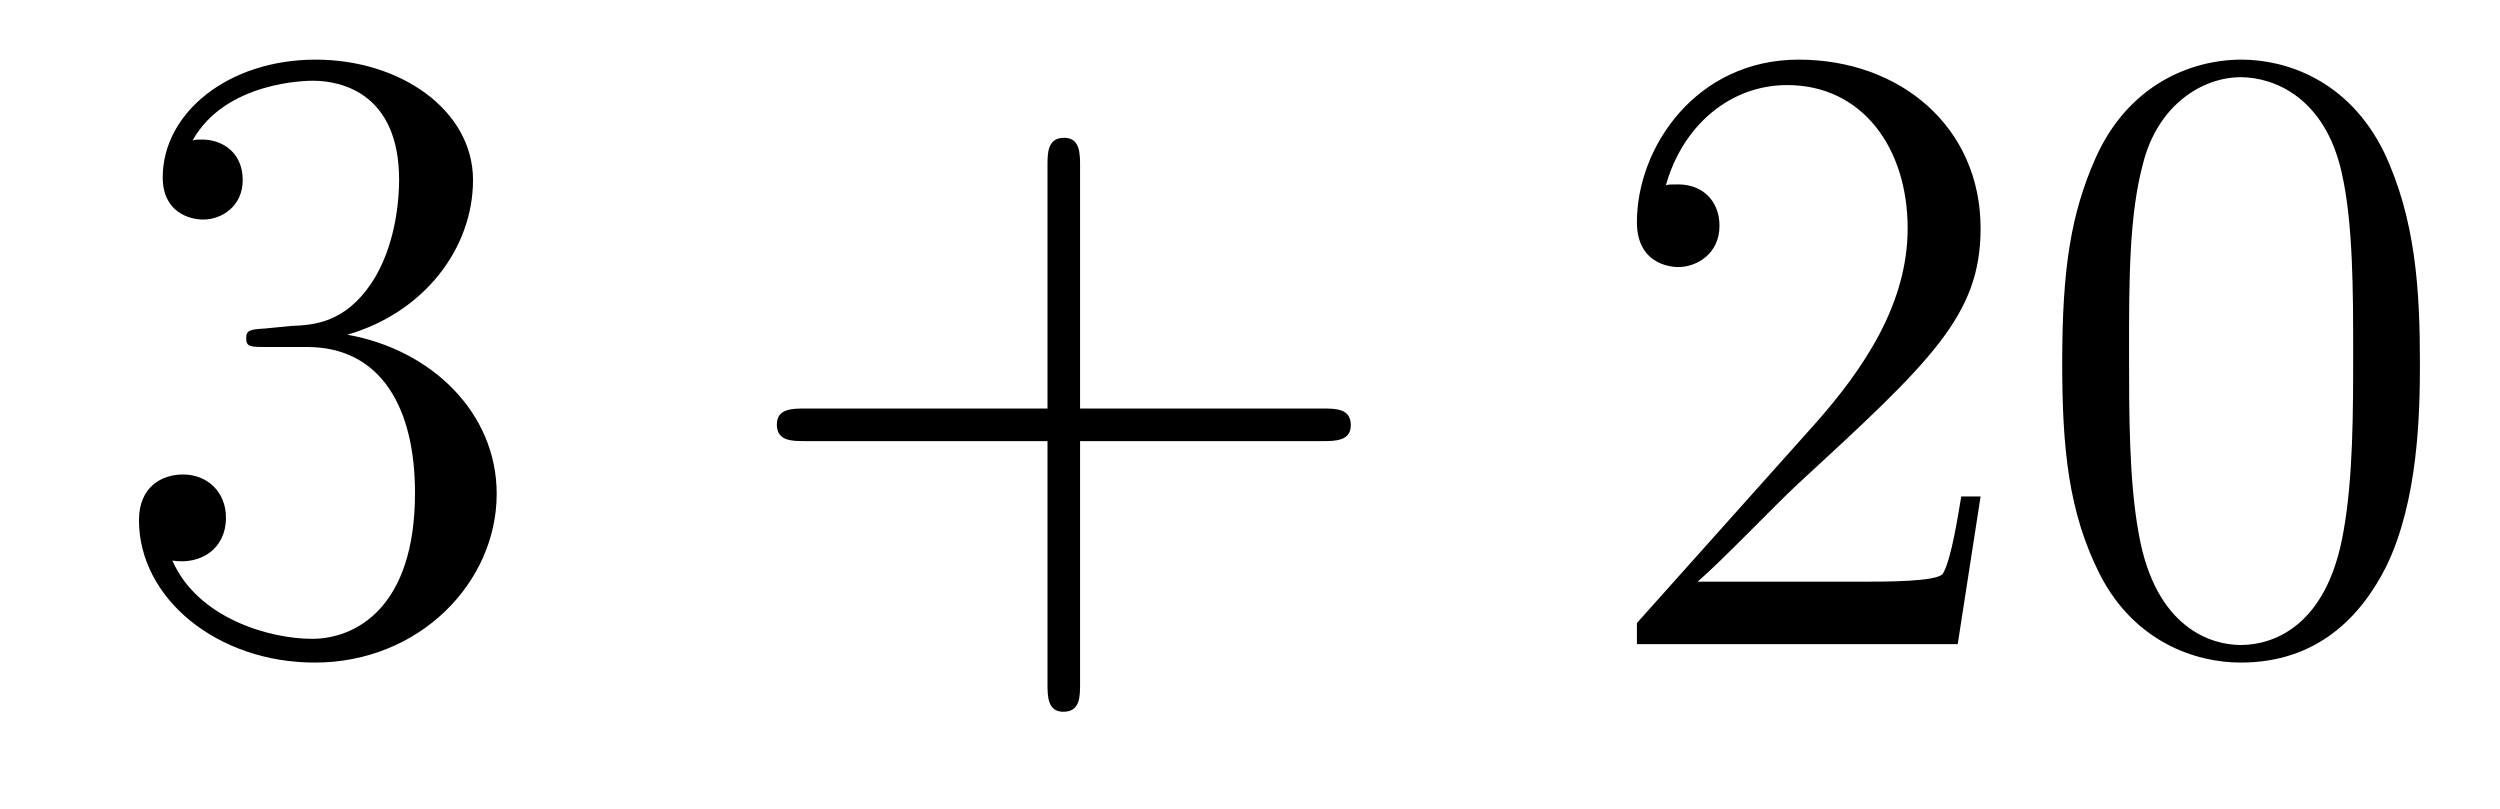 <?xml version='1.0'?>
<!-- This file was generated by dvisvgm 1.14.1 -->
<svg height='11pt' version='1.1' viewBox='0 -11 34 11' width='34pt' xmlns='http://www.w3.org/2000/svg' xmlns:xlink='http://www.w3.org/1999/xlink'>
<g id='page1'>
<g transform='matrix(1 0 0 1 -127 652)'>
<path d='M130.6 -658.532C130.396 -658.52 130.348 -658.507 130.348 -658.4C130.348 -658.281 130.408 -658.281 130.623 -658.281H131.173C132.189 -658.281 132.644 -657.444 132.644 -656.296C132.644 -654.73 131.831 -654.312 131.245 -654.312C130.671 -654.312 129.691 -654.587 129.344 -655.376C129.727 -655.316 130.073 -655.531 130.073 -655.961C130.073 -656.308 129.822 -656.547 129.488 -656.547C129.201 -656.547 128.89 -656.38 128.89 -655.926C128.89 -654.862 129.954 -653.989 131.281 -653.989C132.703 -653.989 133.755 -655.077 133.755 -656.284C133.755 -657.384 132.871 -658.245 131.723 -658.448C132.763 -658.747 133.433 -659.619 133.433 -660.552C133.433 -661.496 132.453 -662.189 131.293 -662.189C130.098 -662.189 129.213 -661.46 129.213 -660.588C129.213 -660.109 129.583 -660.014 129.763 -660.014C130.014 -660.014 130.301 -660.193 130.301 -660.552C130.301 -660.934 130.014 -661.102 129.751 -661.102C129.679 -661.102 129.655 -661.102 129.619 -661.09C130.073 -661.902 131.197 -661.902 131.257 -661.902C131.652 -661.902 132.428 -661.723 132.428 -660.552C132.428 -660.325 132.393 -659.655 132.046 -659.141C131.688 -658.615 131.281 -658.579 130.958 -658.567L130.6 -658.532Z' fill-rule='evenodd'/>
<path d='M141.689 -657.001H144.988C145.155 -657.001 145.371 -657.001 145.371 -657.217C145.371 -657.444 145.167 -657.444 144.988 -657.444H141.689V-660.743C141.689 -660.91 141.689 -661.126 141.473 -661.126C141.246 -661.126 141.246 -660.922 141.246 -660.743V-657.444H137.947C137.78 -657.444 137.565 -657.444 137.565 -657.228C137.565 -657.001 137.768 -657.001 137.947 -657.001H141.246V-653.702C141.246 -653.535 141.246 -653.32 141.461 -653.32C141.689 -653.32 141.689 -653.523 141.689 -653.702V-657.001Z' fill-rule='evenodd'/>
<path d='M153.936 -656.248H153.673C153.637 -656.045 153.541 -655.387 153.422 -655.196C153.338 -655.089 152.657 -655.089 152.298 -655.089H150.087C150.41 -655.364 151.139 -656.129 151.449 -656.416C153.266 -658.089 153.936 -658.711 153.936 -659.894C153.936 -661.269 152.848 -662.189 151.461 -662.189C150.075 -662.189 149.262 -661.006 149.262 -659.978C149.262 -659.368 149.788 -659.368 149.824 -659.368C150.075 -659.368 150.385 -659.547 150.385 -659.93C150.385 -660.265 150.158 -660.492 149.824 -660.492C149.716 -660.492 149.692 -660.492 149.656 -660.48C149.884 -661.293 150.529 -661.843 151.306 -661.843C152.322 -661.843 152.944 -660.994 152.944 -659.894C152.944 -658.878 152.358 -657.993 151.677 -657.228L149.262 -654.527V-654.24H153.625L153.936 -656.248ZM159.911 -658.065C159.911 -659.058 159.852 -660.026 159.421 -660.934C158.931 -661.927 158.07 -662.189 157.485 -662.189C156.791 -662.189 155.943 -661.843 155.5 -660.851C155.166 -660.097 155.046 -659.356 155.046 -658.065C155.046 -656.906 155.13 -656.033 155.56 -655.184C156.026 -654.276 156.851 -653.989 157.473 -653.989C158.513 -653.989 159.11 -654.611 159.457 -655.304C159.888 -656.2 159.911 -657.372 159.911 -658.065ZM157.473 -654.228C157.09 -654.228 156.313 -654.443 156.086 -655.746C155.955 -656.463 155.955 -657.372 155.955 -658.209C155.955 -659.189 155.955 -660.073 156.146 -660.779C156.349 -661.58 156.959 -661.95 157.473 -661.95C157.927 -661.95 158.62 -661.675 158.848 -660.648C159.003 -659.966 159.003 -659.022 159.003 -658.209C159.003 -657.408 159.003 -656.499 158.871 -655.77C158.644 -654.455 157.891 -654.228 157.473 -654.228Z' fill-rule='evenodd'/>
</g>
</g>
</svg>
